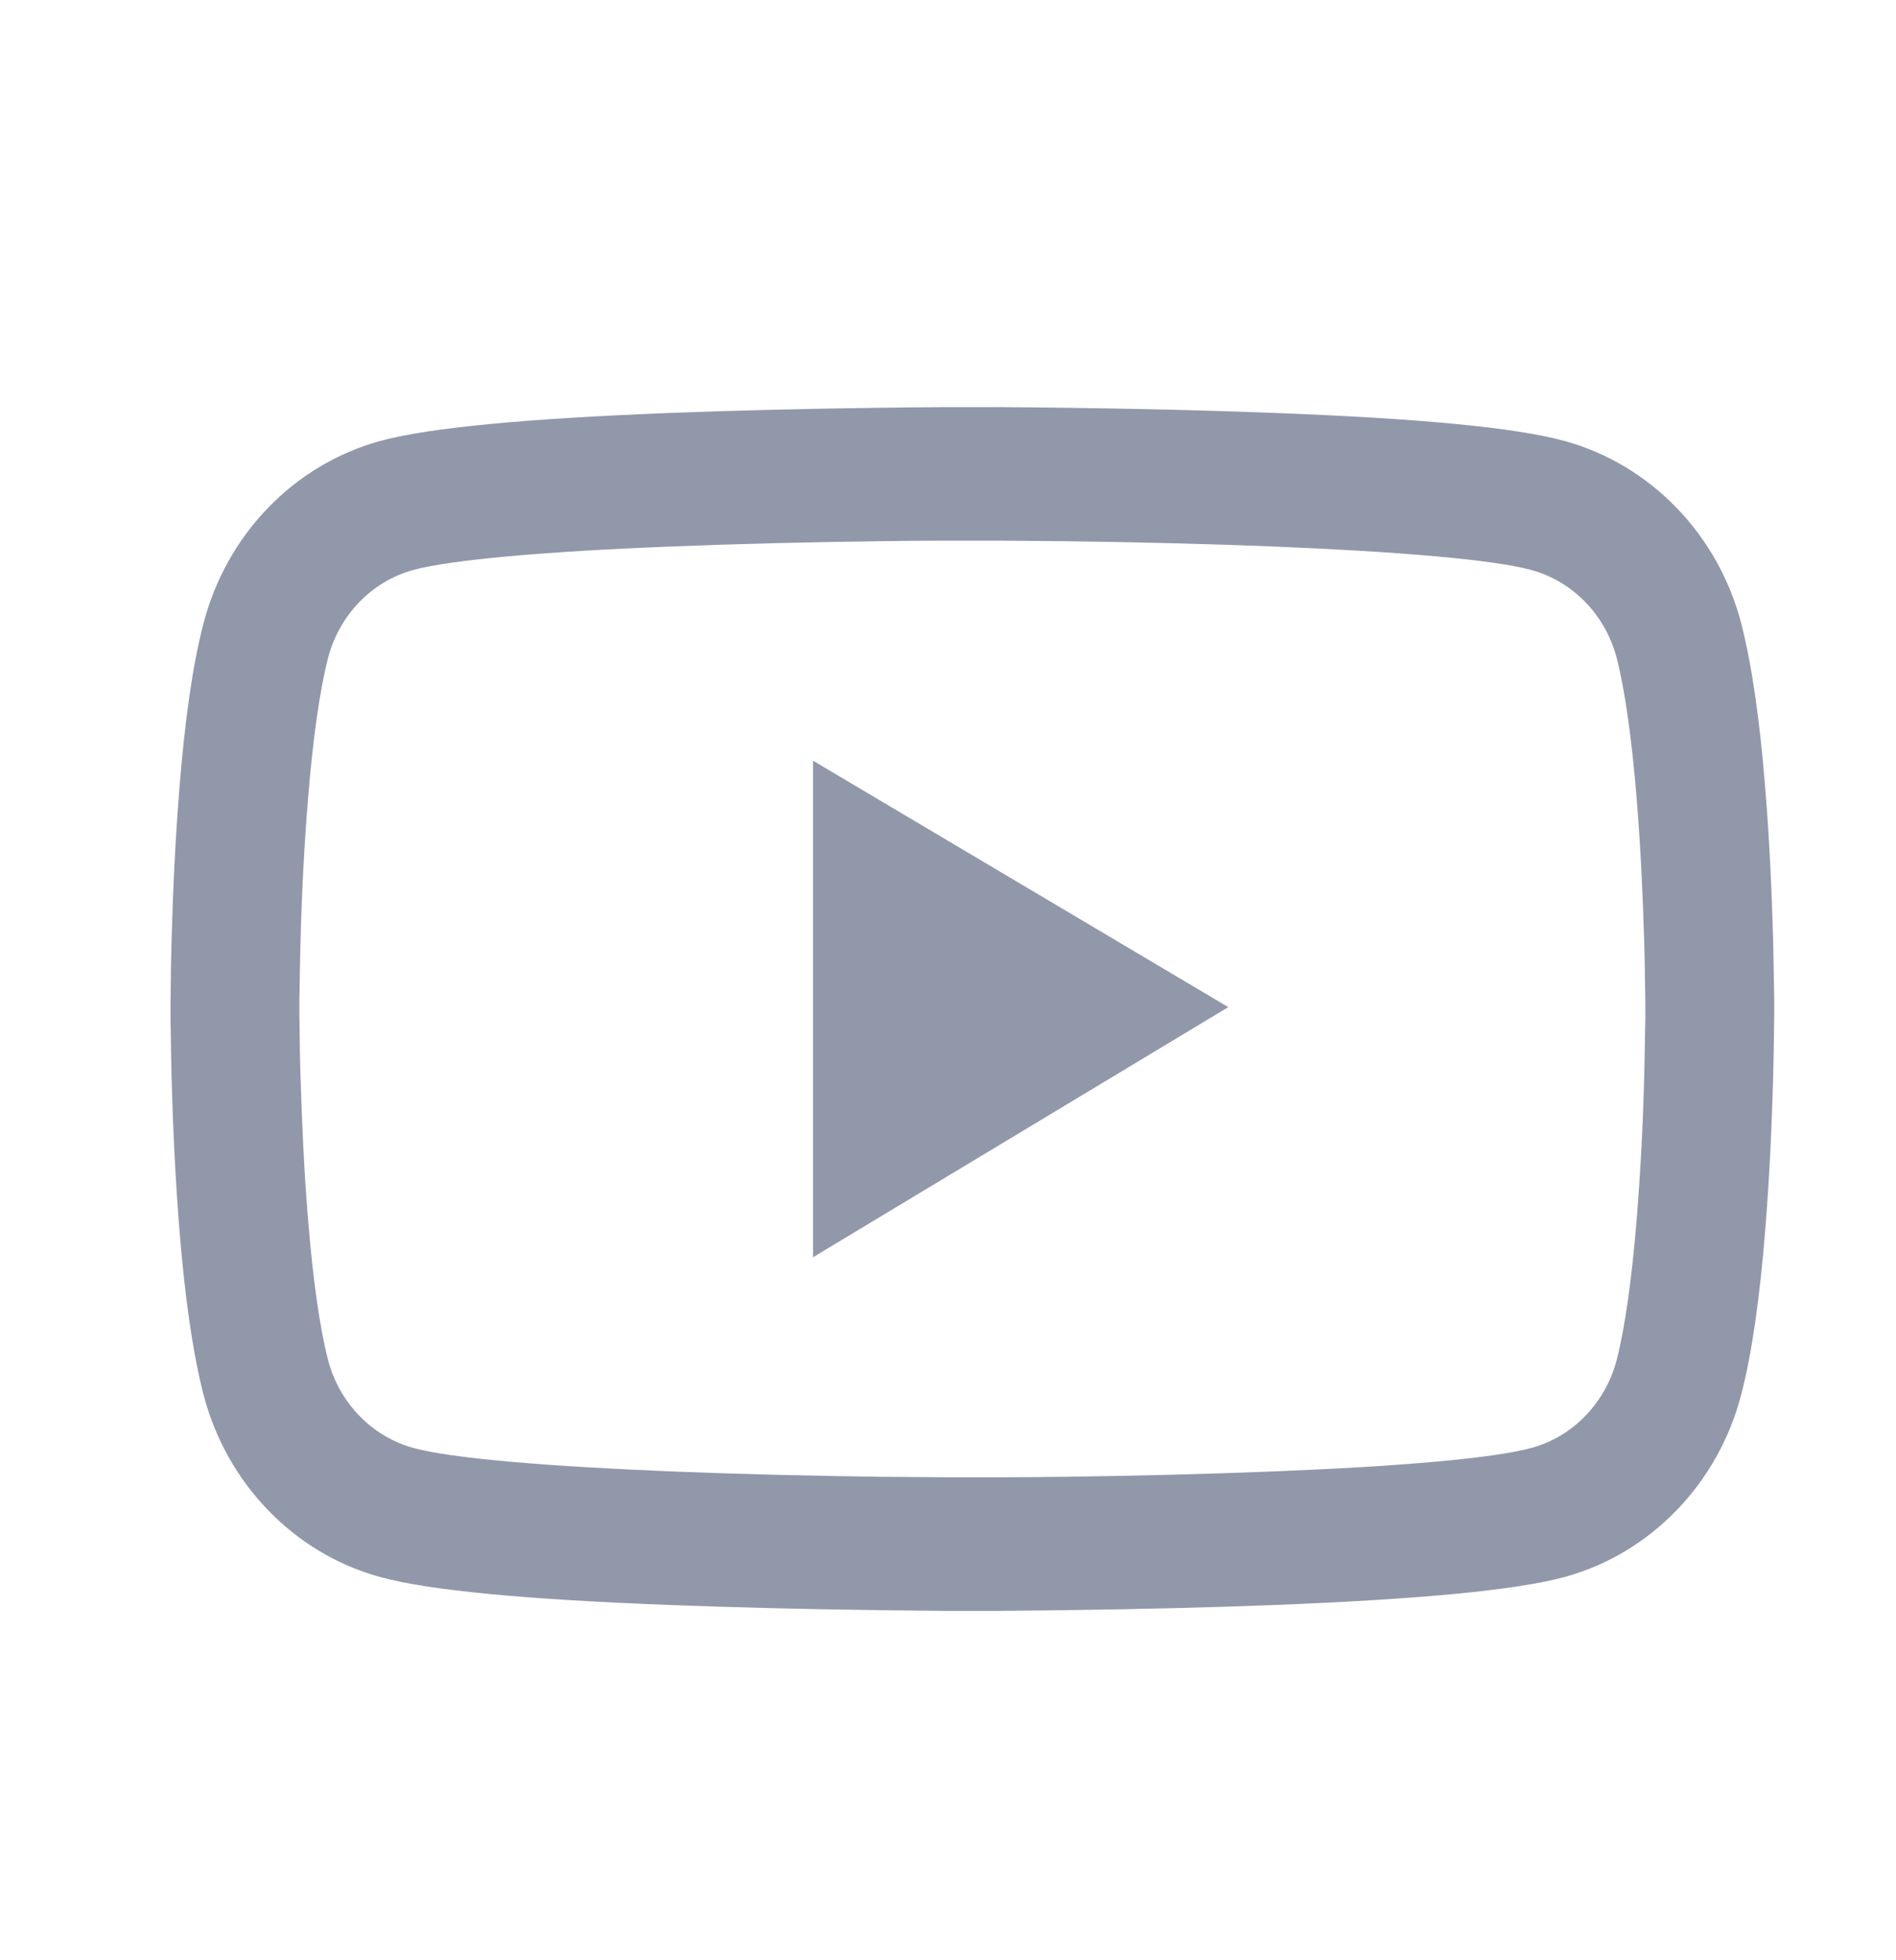 <?xml version="1.0" encoding="UTF-8"?> <svg xmlns="http://www.w3.org/2000/svg" width="30" height="31" viewBox="0 0 30 31" fill="none"> <path d="M28.073 15.874C28.073 15.81 28.073 15.736 28.07 15.651C28.067 15.414 28.061 15.148 28.056 14.863C28.033 14.046 27.994 13.231 27.931 12.464C27.846 11.406 27.722 10.524 27.552 9.862C27.372 9.171 27.021 8.541 26.532 8.035C26.044 7.528 25.435 7.163 24.768 6.977C23.966 6.754 22.397 6.616 20.188 6.531C19.138 6.49 18.013 6.464 16.889 6.449C16.495 6.443 16.13 6.44 15.802 6.438H14.969C14.64 6.44 14.275 6.443 13.882 6.449C12.757 6.464 11.633 6.49 10.582 6.531C8.373 6.619 6.801 6.757 6.003 6.977C5.335 7.163 4.726 7.528 4.238 8.034C3.749 8.541 3.398 9.171 3.219 9.862C3.046 10.524 2.924 11.406 2.839 12.464C2.777 13.231 2.737 14.046 2.715 14.863C2.706 15.148 2.703 15.414 2.701 15.651C2.701 15.736 2.698 15.81 2.698 15.874V16.038C2.698 16.102 2.698 16.176 2.701 16.261C2.703 16.498 2.709 16.765 2.715 17.049C2.737 17.866 2.777 18.681 2.839 19.448C2.924 20.506 3.049 21.388 3.219 22.05C3.581 23.453 4.646 24.561 6.003 24.936C6.801 25.158 8.373 25.296 10.582 25.381C11.633 25.422 12.757 25.448 13.882 25.463C14.275 25.469 14.64 25.472 14.969 25.475H15.802C16.13 25.472 16.495 25.469 16.889 25.463C18.013 25.448 19.138 25.422 20.188 25.381C22.397 25.293 23.969 25.155 24.768 24.936C26.124 24.561 27.189 23.456 27.552 22.05C27.724 21.388 27.846 20.506 27.931 19.448C27.994 18.681 28.033 17.866 28.056 17.049C28.064 16.765 28.067 16.498 28.07 16.261C28.07 16.176 28.073 16.102 28.073 16.038V15.874ZM26.034 16.026C26.034 16.088 26.034 16.155 26.031 16.234C26.028 16.463 26.022 16.715 26.017 16.987C25.997 17.767 25.957 18.546 25.898 19.27C25.821 20.213 25.714 20.986 25.581 21.505C25.405 22.182 24.89 22.718 24.238 22.896C23.643 23.061 22.145 23.192 20.109 23.271C19.078 23.312 17.968 23.339 16.861 23.354C16.473 23.359 16.113 23.362 15.79 23.362H14.98L13.91 23.354C12.803 23.339 11.695 23.312 10.662 23.271C8.625 23.189 7.124 23.061 6.532 22.896C5.881 22.715 5.366 22.182 5.19 21.505C5.057 20.986 4.949 20.213 4.873 19.27C4.813 18.546 4.777 17.767 4.754 16.987C4.745 16.715 4.743 16.46 4.74 16.234C4.74 16.155 4.737 16.085 4.737 16.026V15.886C4.737 15.824 4.737 15.757 4.74 15.678C4.743 15.449 4.748 15.197 4.754 14.925C4.774 14.146 4.813 13.366 4.873 12.643C4.949 11.699 5.057 10.926 5.19 10.407C5.366 9.73 5.881 9.194 6.532 9.016C7.127 8.852 8.625 8.72 10.662 8.641C11.692 8.6 12.803 8.573 13.91 8.559C14.298 8.553 14.658 8.55 14.98 8.55H15.79L16.861 8.559C17.968 8.573 19.076 8.6 20.109 8.641C22.145 8.723 23.646 8.852 24.238 9.016C24.89 9.197 25.405 9.73 25.581 10.407C25.714 10.926 25.821 11.699 25.898 12.643C25.957 13.366 25.994 14.146 26.017 14.925C26.025 15.197 26.028 15.452 26.031 15.678C26.031 15.757 26.034 15.827 26.034 15.886V16.026ZM12.865 19.882L19.435 15.927L12.865 12.03V19.882Z" fill="#9198AA"></path> </svg> 
